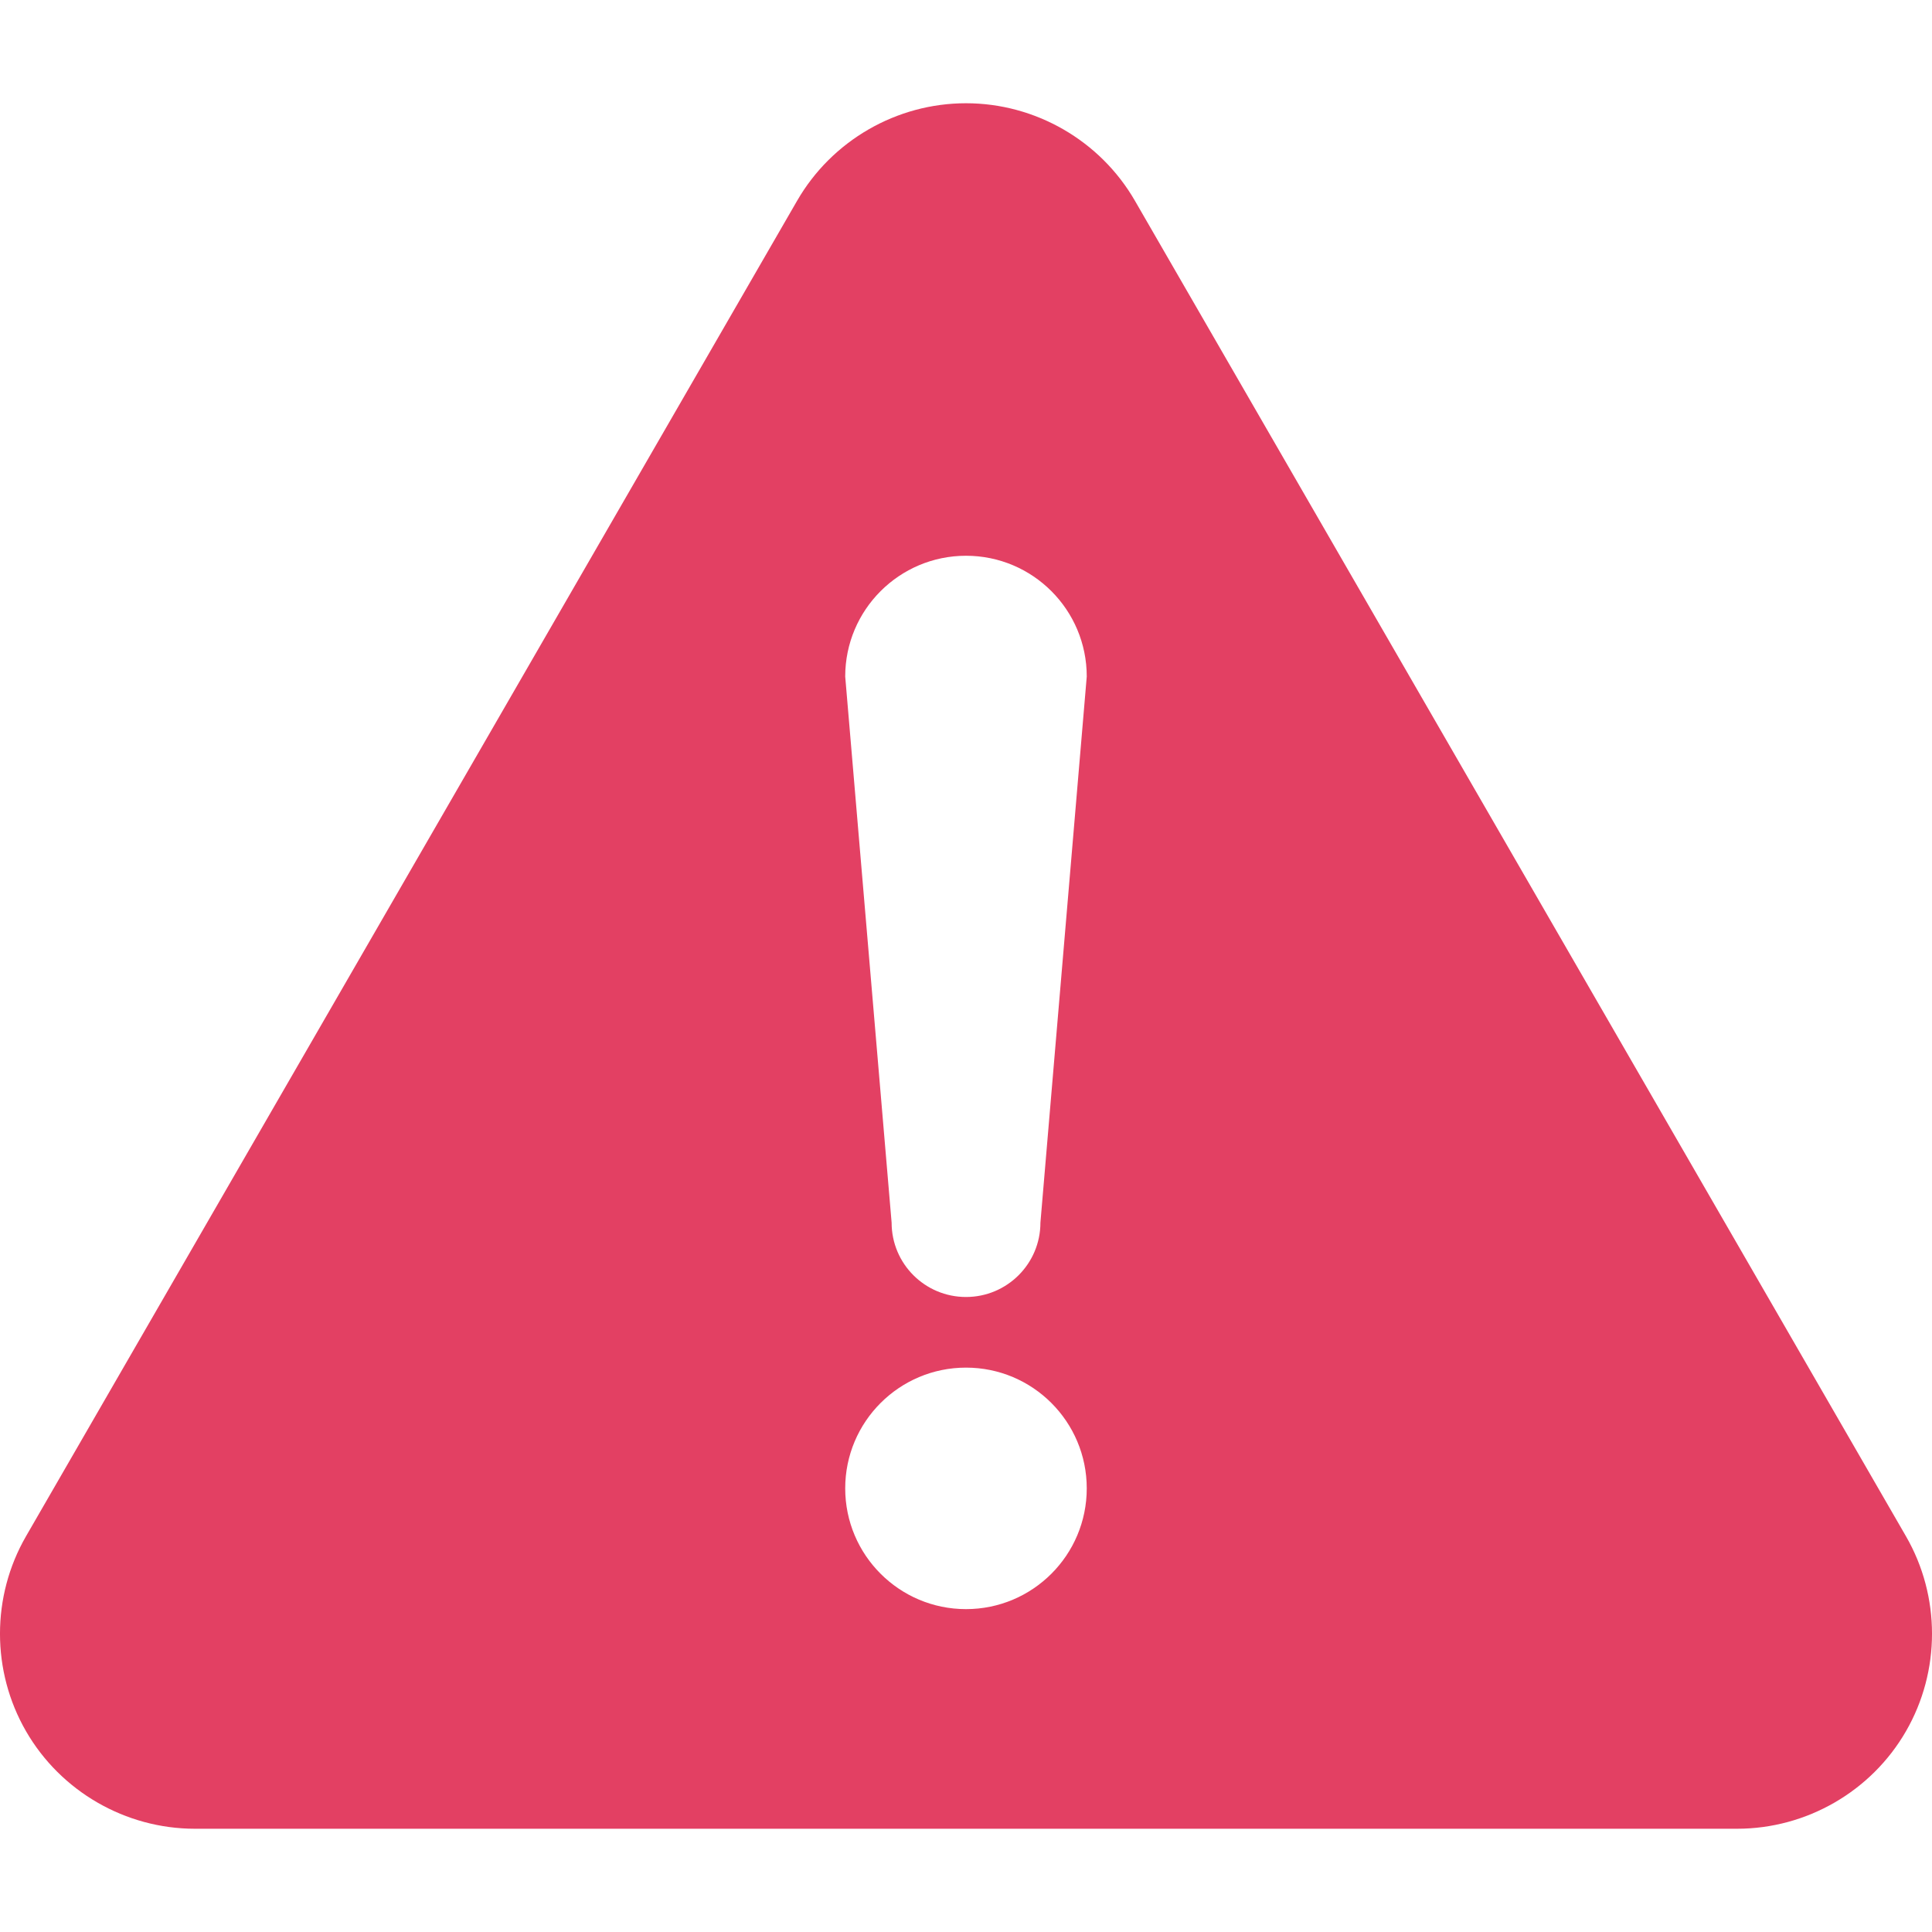 <svg width="50" height="50" viewBox="0 0 50 50" fill="none" xmlns="http://www.w3.org/2000/svg">
<g clip-path="url(#clip0_311_2122)">
<path d="M49.326 39.758L29.372 5.196C28.473 3.639 26.798 2.672 25 2.672C23.201 2.672 21.528 3.639 20.629 5.196L0.674 39.757C-0.225 41.314 -0.225 43.248 0.674 44.805C1.573 46.362 3.248 47.328 5.045 47.328H44.955C46.752 47.328 48.428 46.362 49.326 44.805C50.225 43.248 50.225 41.314 49.326 39.758ZM25 41.644C23.275 41.644 21.874 40.245 21.874 38.519C21.874 36.793 23.275 35.394 25 35.394C26.726 35.394 28.125 36.793 28.125 38.519C28.125 40.245 26.726 41.644 25 41.644ZM26.926 31.642C26.926 32.705 26.063 33.566 25 33.566C23.936 33.566 23.075 32.705 23.075 31.642L21.874 17.509C21.874 15.782 23.275 14.383 25 14.383C26.726 14.383 28.125 15.782 28.125 17.509L26.926 31.642Z" fill="#E34063"/>
</g>
<defs>
<clipPath id="clip0_311_2122">
<rect width="50" height="50" fill="white"/>
</clipPath>
</defs>
</svg>
